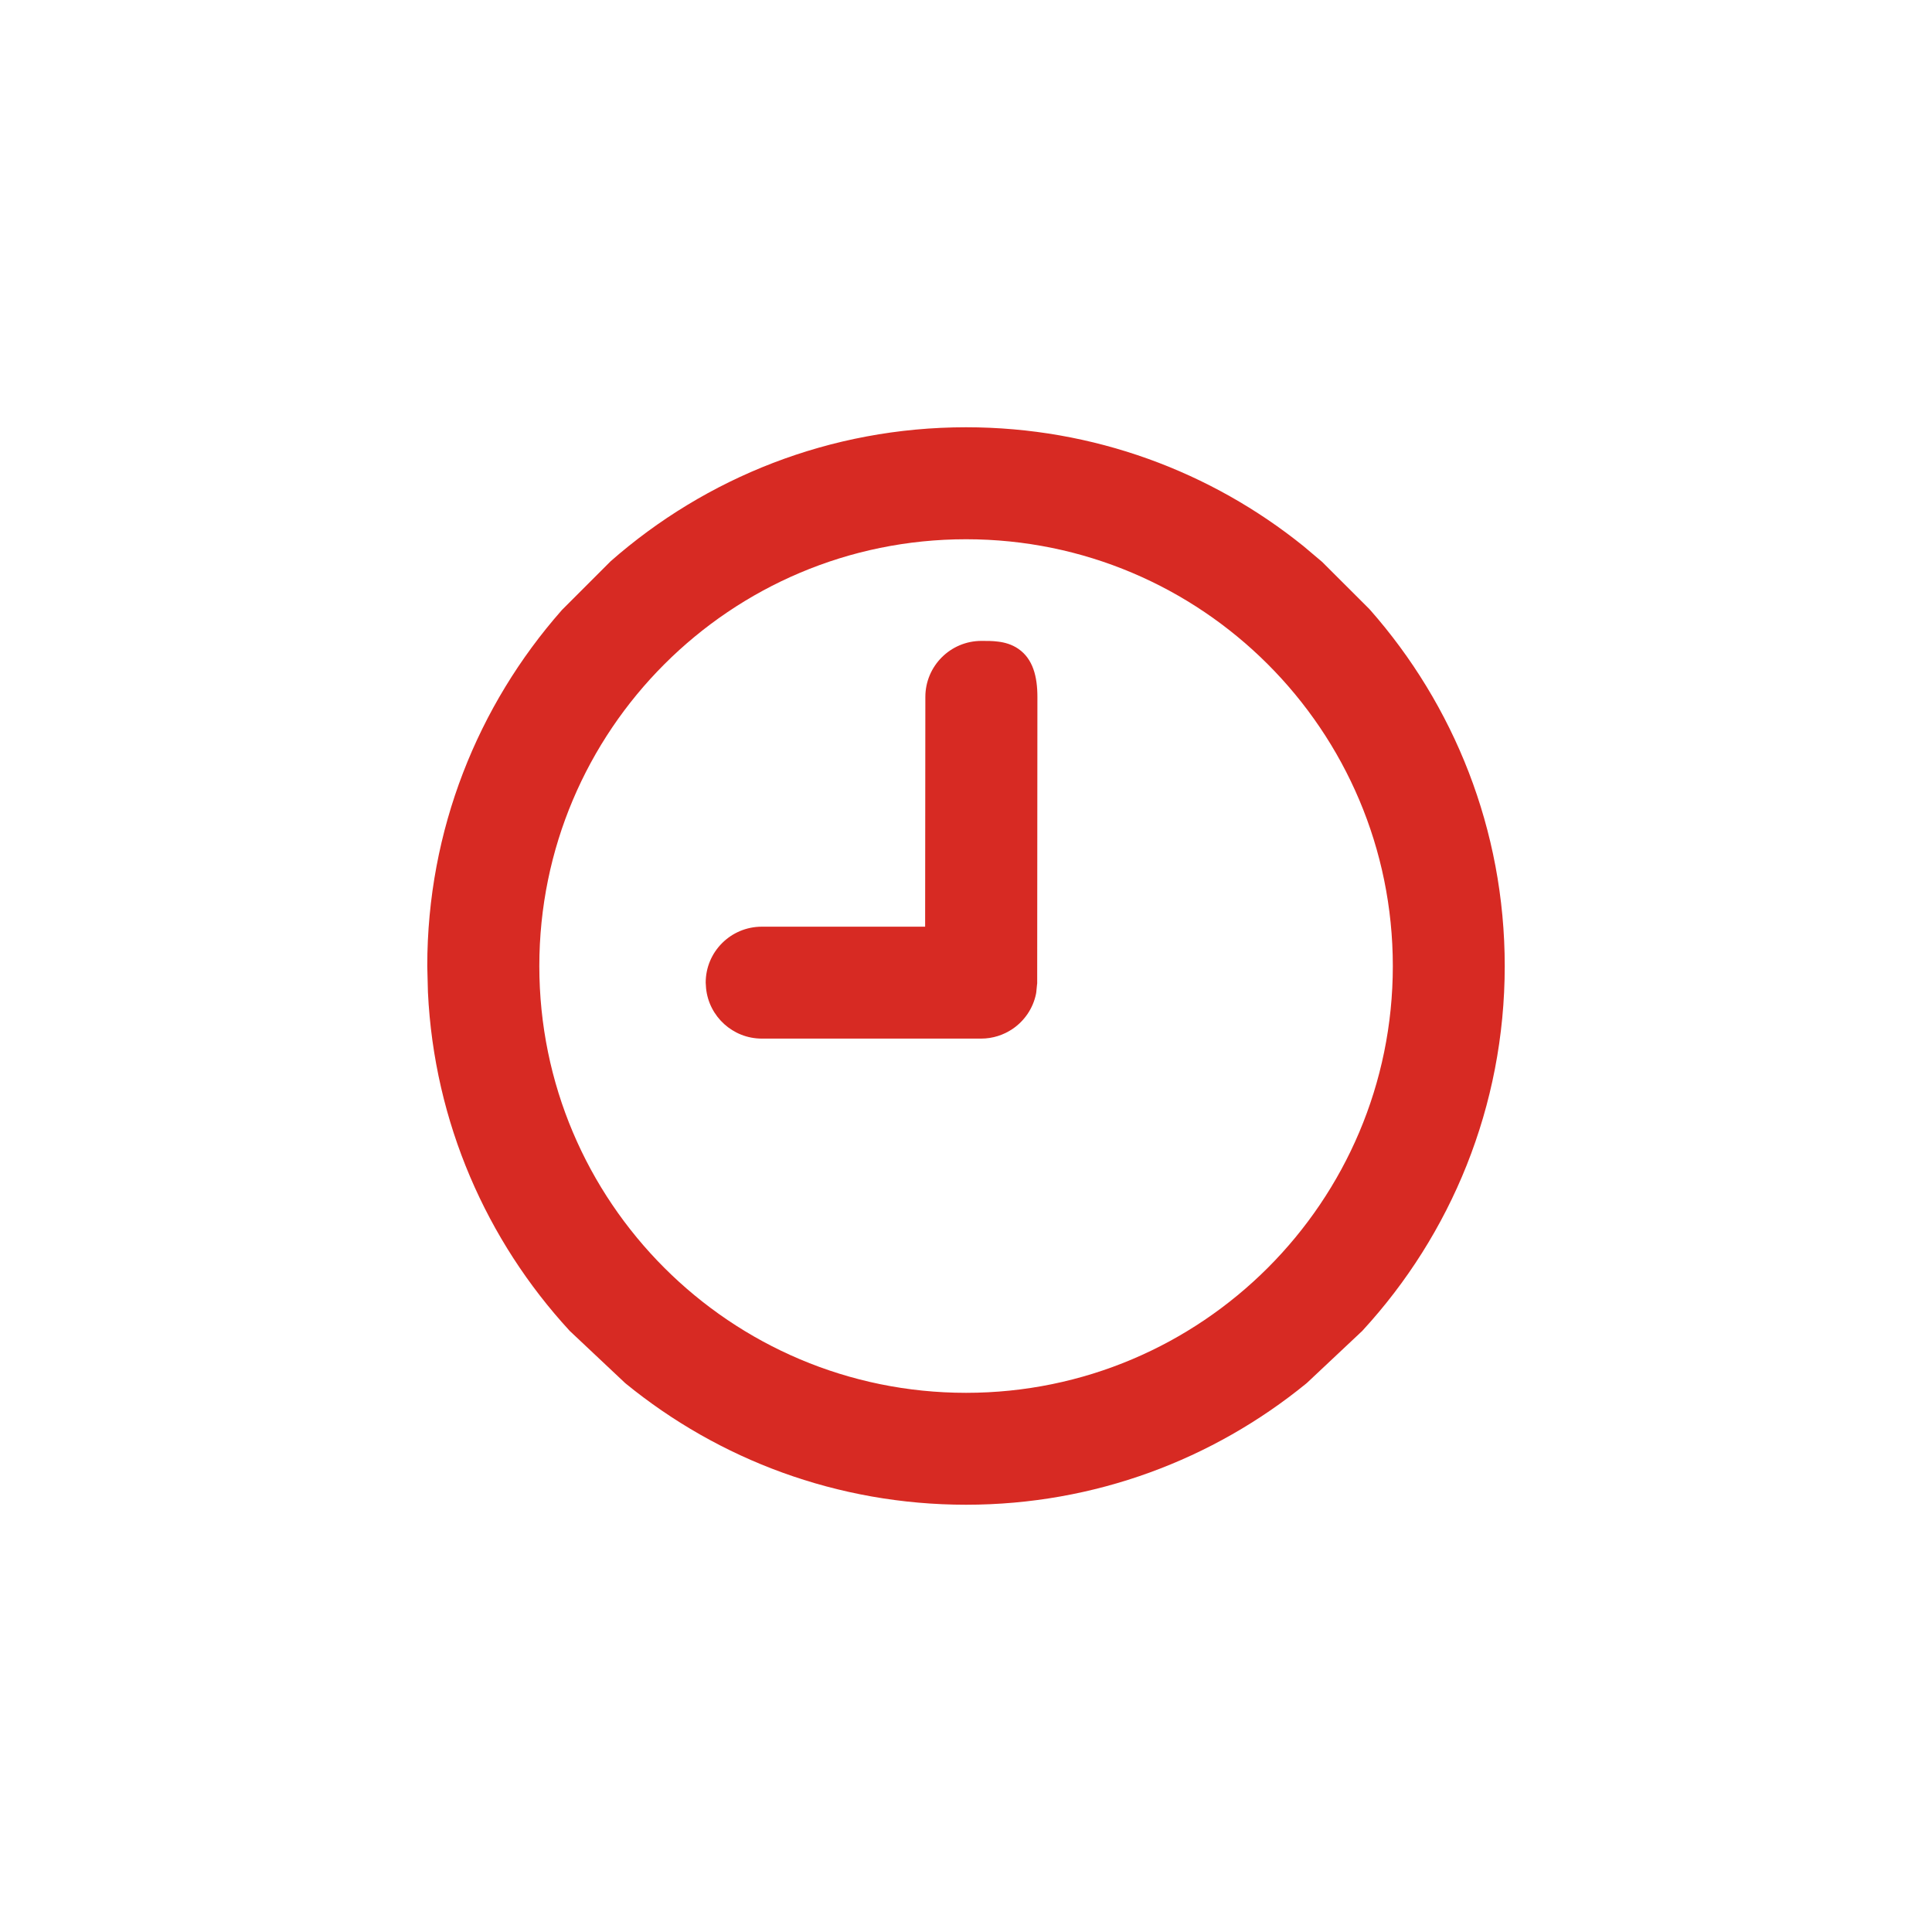 <?xml version="1.0" encoding="UTF-8"?> <svg xmlns="http://www.w3.org/2000/svg" width="26" height="26" viewBox="0 0 26 26" fill="none"><path d="M13.435 8.635C13.517 8.645 13.615 8.67 13.705 8.732C13.901 8.868 13.961 9.104 13.961 9.38L13.958 13.236L13.956 13.249L13.946 13.351L13.942 13.376C13.902 13.572 13.785 13.74 13.625 13.848C13.506 13.928 13.361 13.977 13.204 13.977H10.252C9.862 13.977 9.541 13.68 9.502 13.301L9.497 13.224C9.497 12.807 9.836 12.471 10.252 12.471H12.45L12.453 9.379C12.453 8.963 12.791 8.625 13.207 8.625C13.273 8.625 13.356 8.624 13.435 8.635Z" fill="#D72A23"></path><path fill-rule="evenodd" clip-rule="evenodd" d="M13.001 5.75C14.72 5.75 16.3 6.349 17.542 7.35L17.786 7.556L17.792 7.561L18.427 8.195L18.432 8.201L18.438 8.207C19.564 9.485 20.25 11.163 20.25 13.001C20.25 14.893 19.524 16.616 18.337 17.906L18.331 17.913L18.324 17.919L17.59 18.609L17.576 18.621C16.328 19.638 14.736 20.25 13.001 20.25C11.265 20.25 9.671 19.639 8.423 18.621L8.409 18.609L7.676 17.919L7.669 17.913L7.663 17.906C6.55 16.696 5.843 15.106 5.759 13.354L5.75 13.001C5.75 11.167 6.433 9.492 7.556 8.216L7.561 8.21L8.219 7.552C9.495 6.431 11.169 5.75 13.001 5.75ZM13.001 7.257C9.829 7.257 7.258 9.829 7.258 13.001C7.258 16.173 9.83 18.744 13.001 18.744C16.172 18.744 18.744 16.172 18.744 13.001C18.744 9.829 16.172 7.257 13.001 7.257Z" fill="#D72A23"></path></svg> 